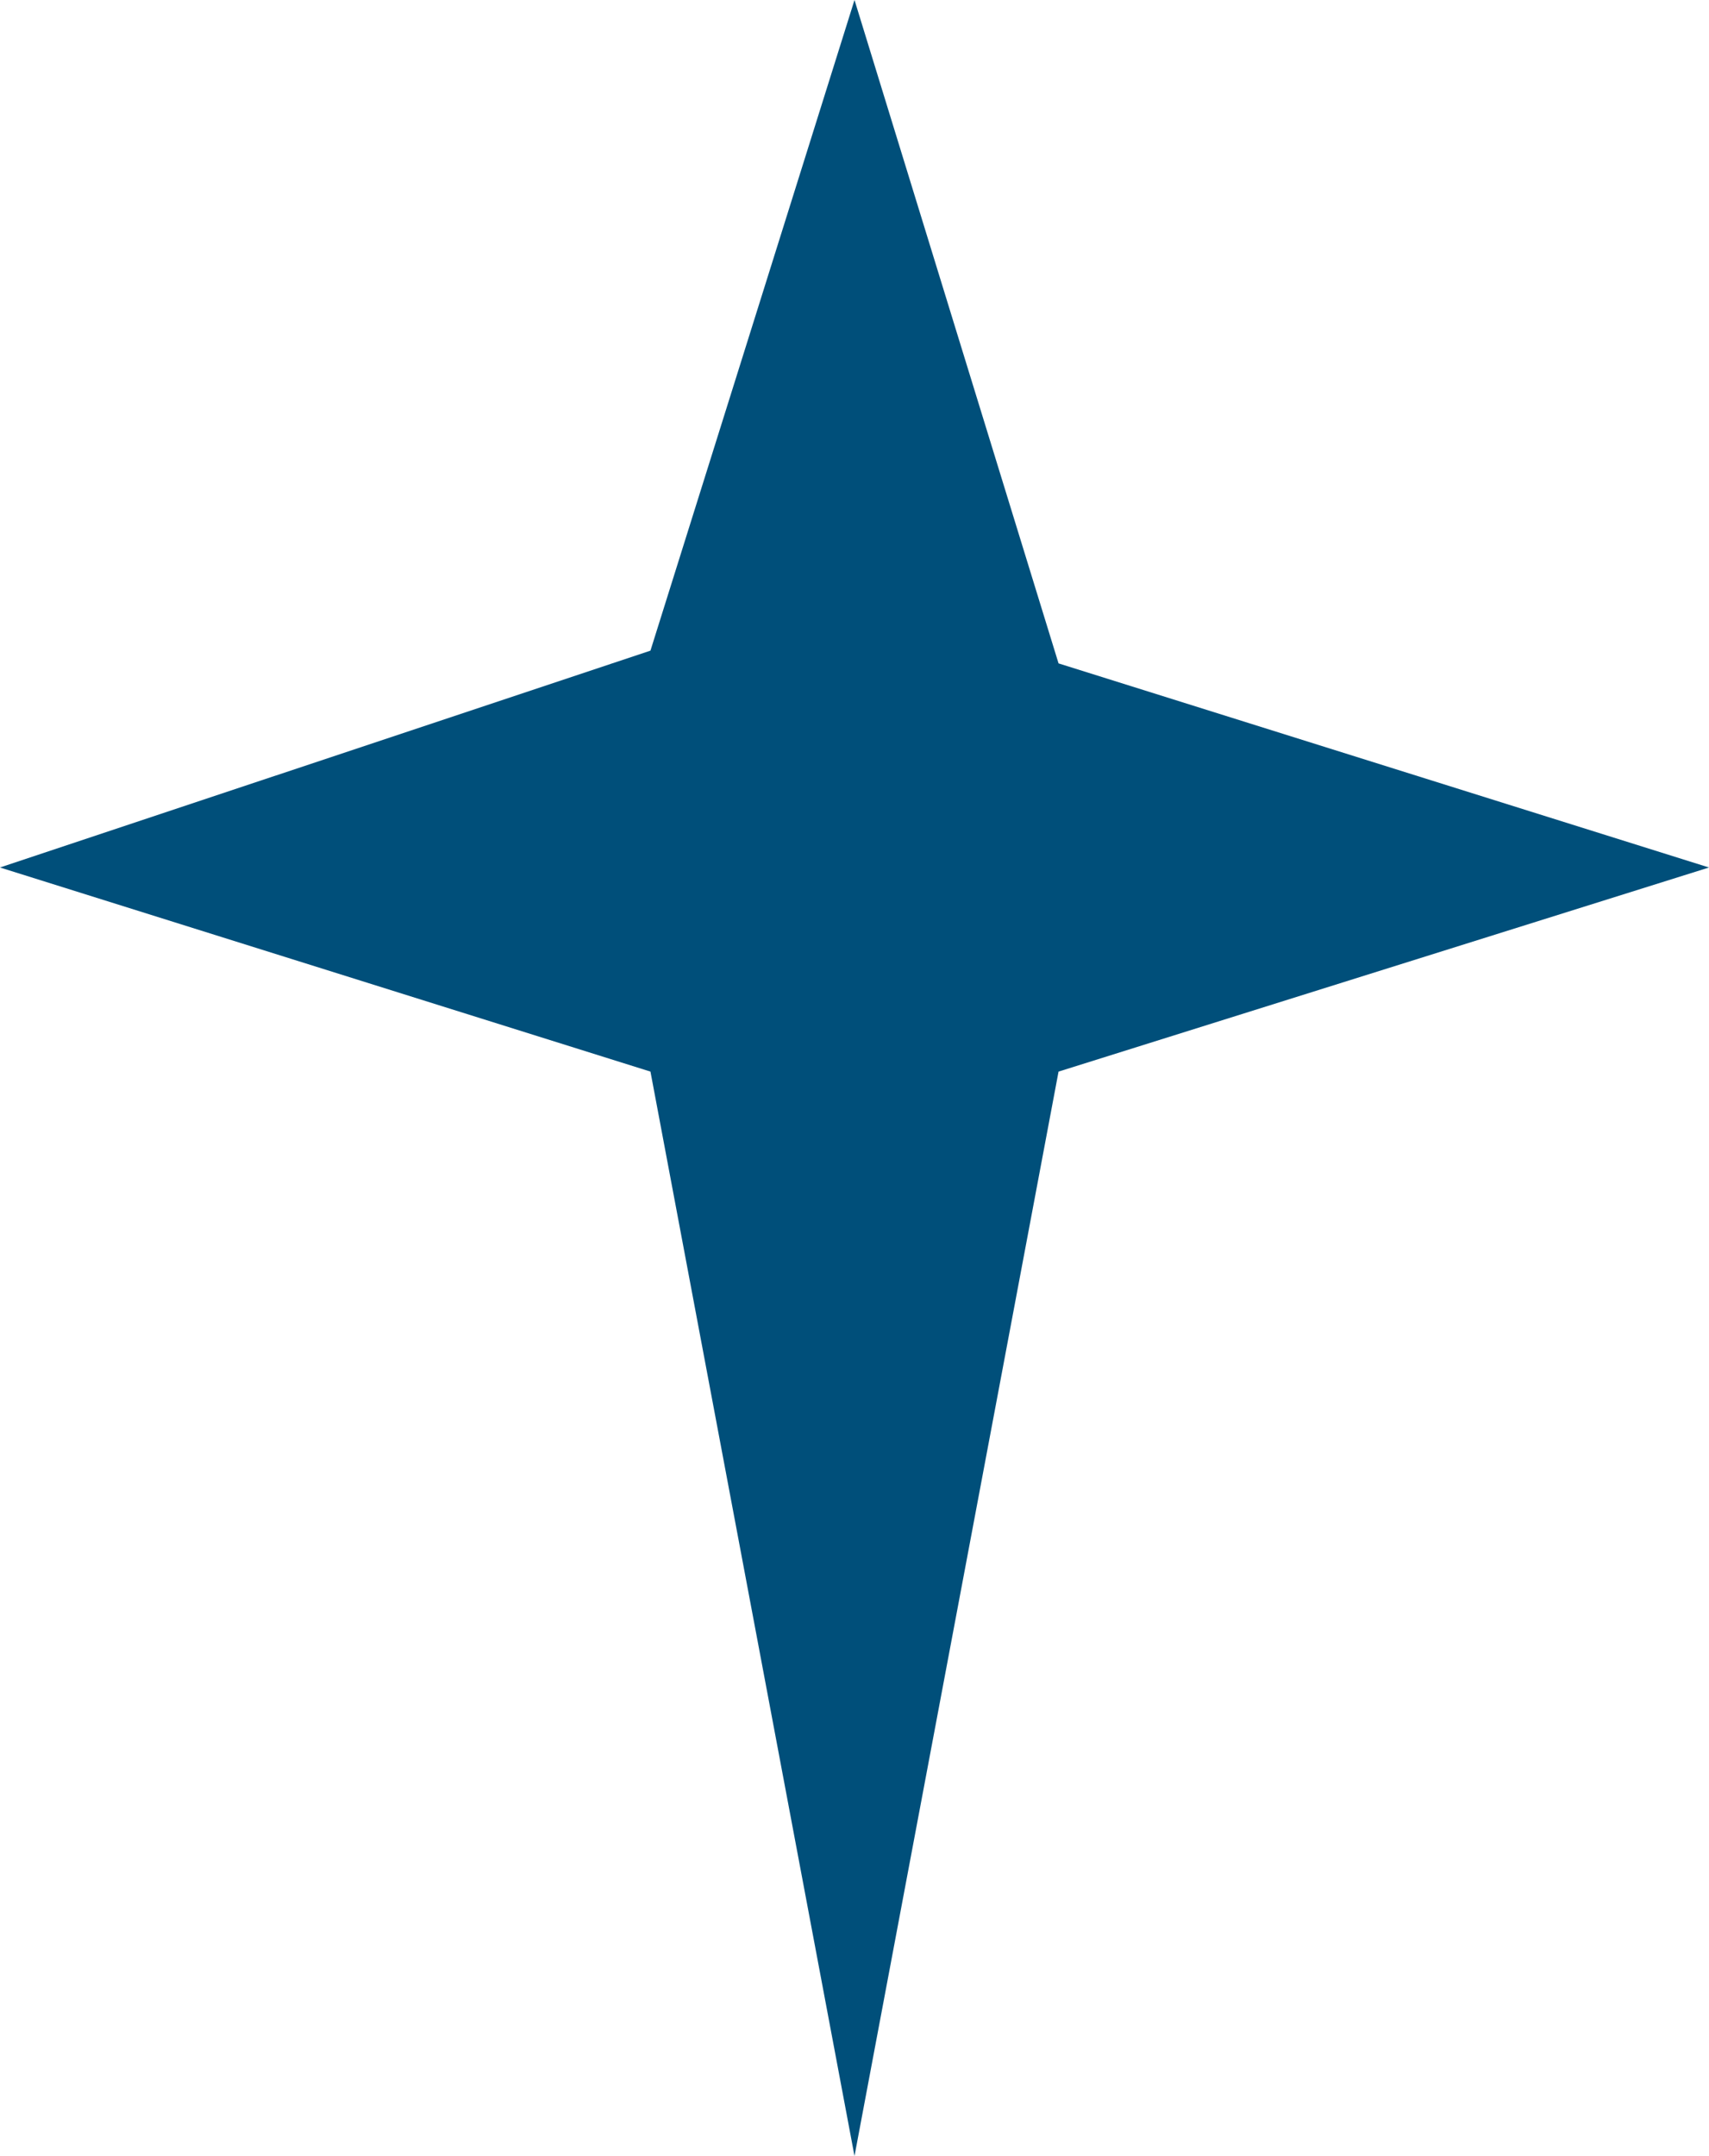 <svg xmlns="http://www.w3.org/2000/svg" id="uuid-bd76d32d-48e3-43ed-aa18-68394e7a7e3d" viewBox="0 0 285.44 360"><defs><style>.uuid-b98ba5e2-4a47-45ad-b443-53f2e93a643b{fill:#004f7a;}</style></defs><g id="uuid-b8786343-e5f6-4263-88af-42249b85711f"><polygon class="uuid-b98ba5e2-4a47-45ad-b443-53f2e93a643b" points="0 144.85 108.64 178.93 142.72 360 176.8 178.93 285.44 144.85 176.8 110.77 142.72 0 108.64 108.64 0 144.85"></polygon></g></svg>